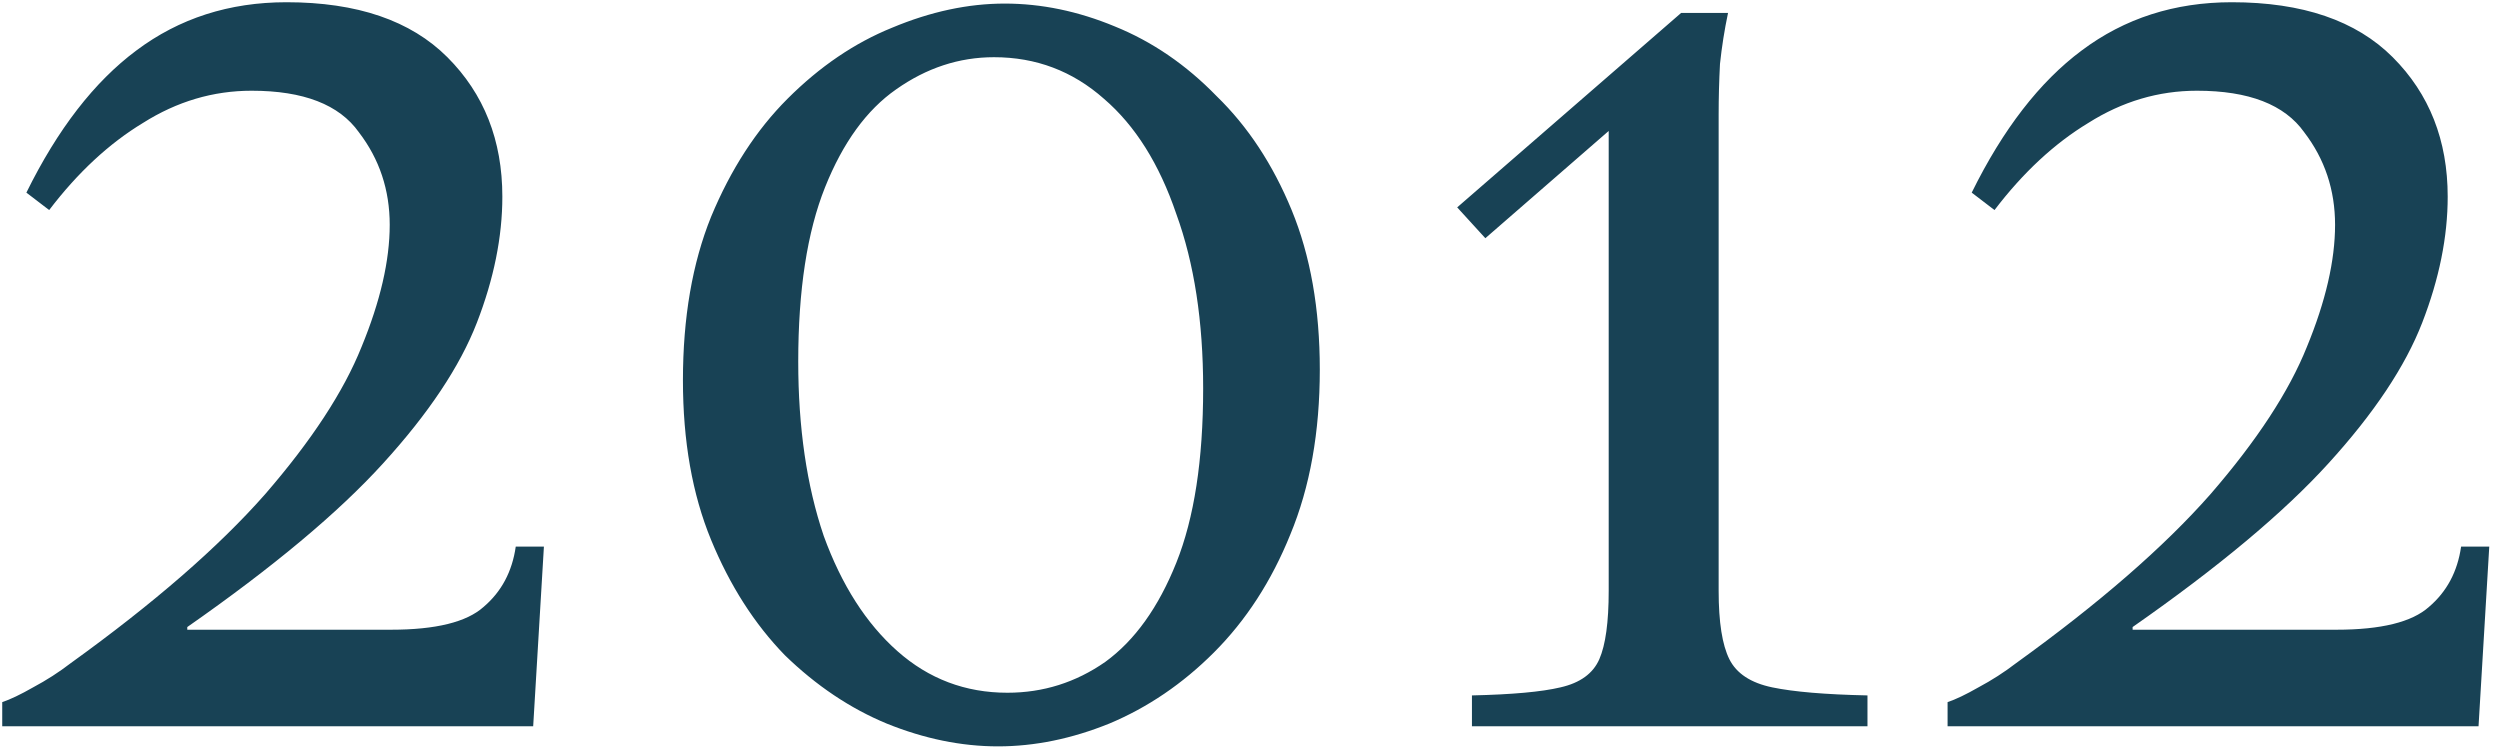 <svg xmlns="http://www.w3.org/2000/svg" width="179" height="54" viewBox="0 0 179 54" fill="none"><path d="M36.928 39.136H38.944L38.176 52H0.16V50.272C0.736 50.08 1.472 49.728 2.369 49.216C3.329 48.704 4.224 48.128 5.056 47.488C11.008 43.2 15.649 39.168 18.977 35.392C22.305 31.552 24.608 28.032 25.889 24.832C27.233 21.568 27.904 18.656 27.904 16.096C27.904 13.6 27.169 11.392 25.697 9.472C24.288 7.488 21.729 6.496 18.017 6.496C15.264 6.496 12.672 7.264 10.241 8.8C7.809 10.272 5.569 12.352 3.521 15.04L1.889 13.792C4.128 9.248 6.753 5.856 9.761 3.616C12.832 1.312 16.416 0.16 20.512 0.16C25.569 0.16 29.409 1.472 32.032 4.096C34.657 6.72 35.968 10.048 35.968 14.08C35.968 16.96 35.361 19.968 34.145 23.104C32.928 26.24 30.689 29.6 27.424 33.184C24.224 36.704 19.552 40.608 13.409 44.896V45.088H28C31.201 45.088 33.408 44.544 34.624 43.456C35.904 42.368 36.672 40.928 36.928 39.136ZM71.938 0.256C74.562 0.256 77.186 0.8 79.81 1.888C82.498 2.976 84.93 4.64 87.106 6.88C89.346 9.056 91.138 11.776 92.482 15.04C93.826 18.304 94.498 22.112 94.498 26.464C94.498 30.944 93.794 34.88 92.386 38.272C91.042 41.6 89.218 44.416 86.914 46.72C84.674 48.96 82.178 50.656 79.426 51.808C76.738 52.896 74.082 53.44 71.458 53.44C68.834 53.44 66.178 52.896 63.49 51.808C60.866 50.72 58.434 49.088 56.194 46.912C54.018 44.672 52.258 41.92 50.914 38.656C49.57 35.392 48.898 31.584 48.898 27.232C48.898 22.752 49.57 18.848 50.914 15.52C52.322 12.128 54.146 9.312 56.386 7.072C58.69 4.768 61.186 3.072 63.874 1.984C66.626 0.832 69.314 0.256 71.938 0.256ZM72.13 49.6C74.69 49.6 77.026 48.864 79.138 47.392C81.25 45.856 82.946 43.488 84.226 40.288C85.506 37.088 86.146 32.928 86.146 27.808C86.146 23.008 85.506 18.848 84.226 15.328C83.01 11.744 81.282 8.992 79.042 7.072C76.802 5.088 74.178 4.096 71.17 4.096C68.674 4.096 66.338 4.864 64.162 6.4C62.05 7.872 60.354 10.208 59.074 13.408C57.794 16.608 57.154 20.768 57.154 25.888C57.154 30.624 57.762 34.784 58.978 38.368C60.258 41.888 62.018 44.64 64.258 46.624C66.498 48.608 69.122 49.6 72.13 49.6ZM123.055 42.304C123.055 44.544 123.311 46.176 123.823 47.2C124.335 48.224 125.359 48.896 126.895 49.216C128.431 49.536 130.703 49.728 133.711 49.792V52H105.391V49.792C108.271 49.728 110.383 49.536 111.727 49.216C113.135 48.896 114.063 48.224 114.511 47.2C114.959 46.176 115.183 44.544 115.183 42.304V9.376L106.351 17.056L104.335 14.848L120.367 0.928H123.727C123.471 2.144 123.279 3.36 123.151 4.576C123.087 5.792 123.055 7.008 123.055 8.224V42.304ZM176.215 39.136H178.231L177.463 52H139.447V50.272C140.023 50.08 140.759 49.728 141.655 49.216C142.615 48.704 143.511 48.128 144.343 47.488C150.295 43.2 154.935 39.168 158.263 35.392C161.591 31.552 163.895 28.032 165.175 24.832C166.519 21.568 167.191 18.656 167.191 16.096C167.191 13.6 166.455 11.392 164.983 9.472C163.575 7.488 161.015 6.496 157.303 6.496C154.551 6.496 151.959 7.264 149.527 8.8C147.095 10.272 144.855 12.352 142.807 15.04L141.175 13.792C143.415 9.248 146.039 5.856 149.047 3.616C152.119 1.312 155.703 0.16 159.799 0.16C164.855 0.16 168.695 1.472 171.319 4.096C173.943 6.72 175.255 10.048 175.255 14.08C175.255 16.96 174.647 19.968 173.431 23.104C172.215 26.24 169.975 29.6 166.711 33.184C163.511 36.704 158.839 40.608 152.695 44.896V45.088H167.287C170.487 45.088 172.695 44.544 173.911 43.456C175.191 42.368 175.959 40.928 176.215 39.136Z" fill="#184255"></path></svg>